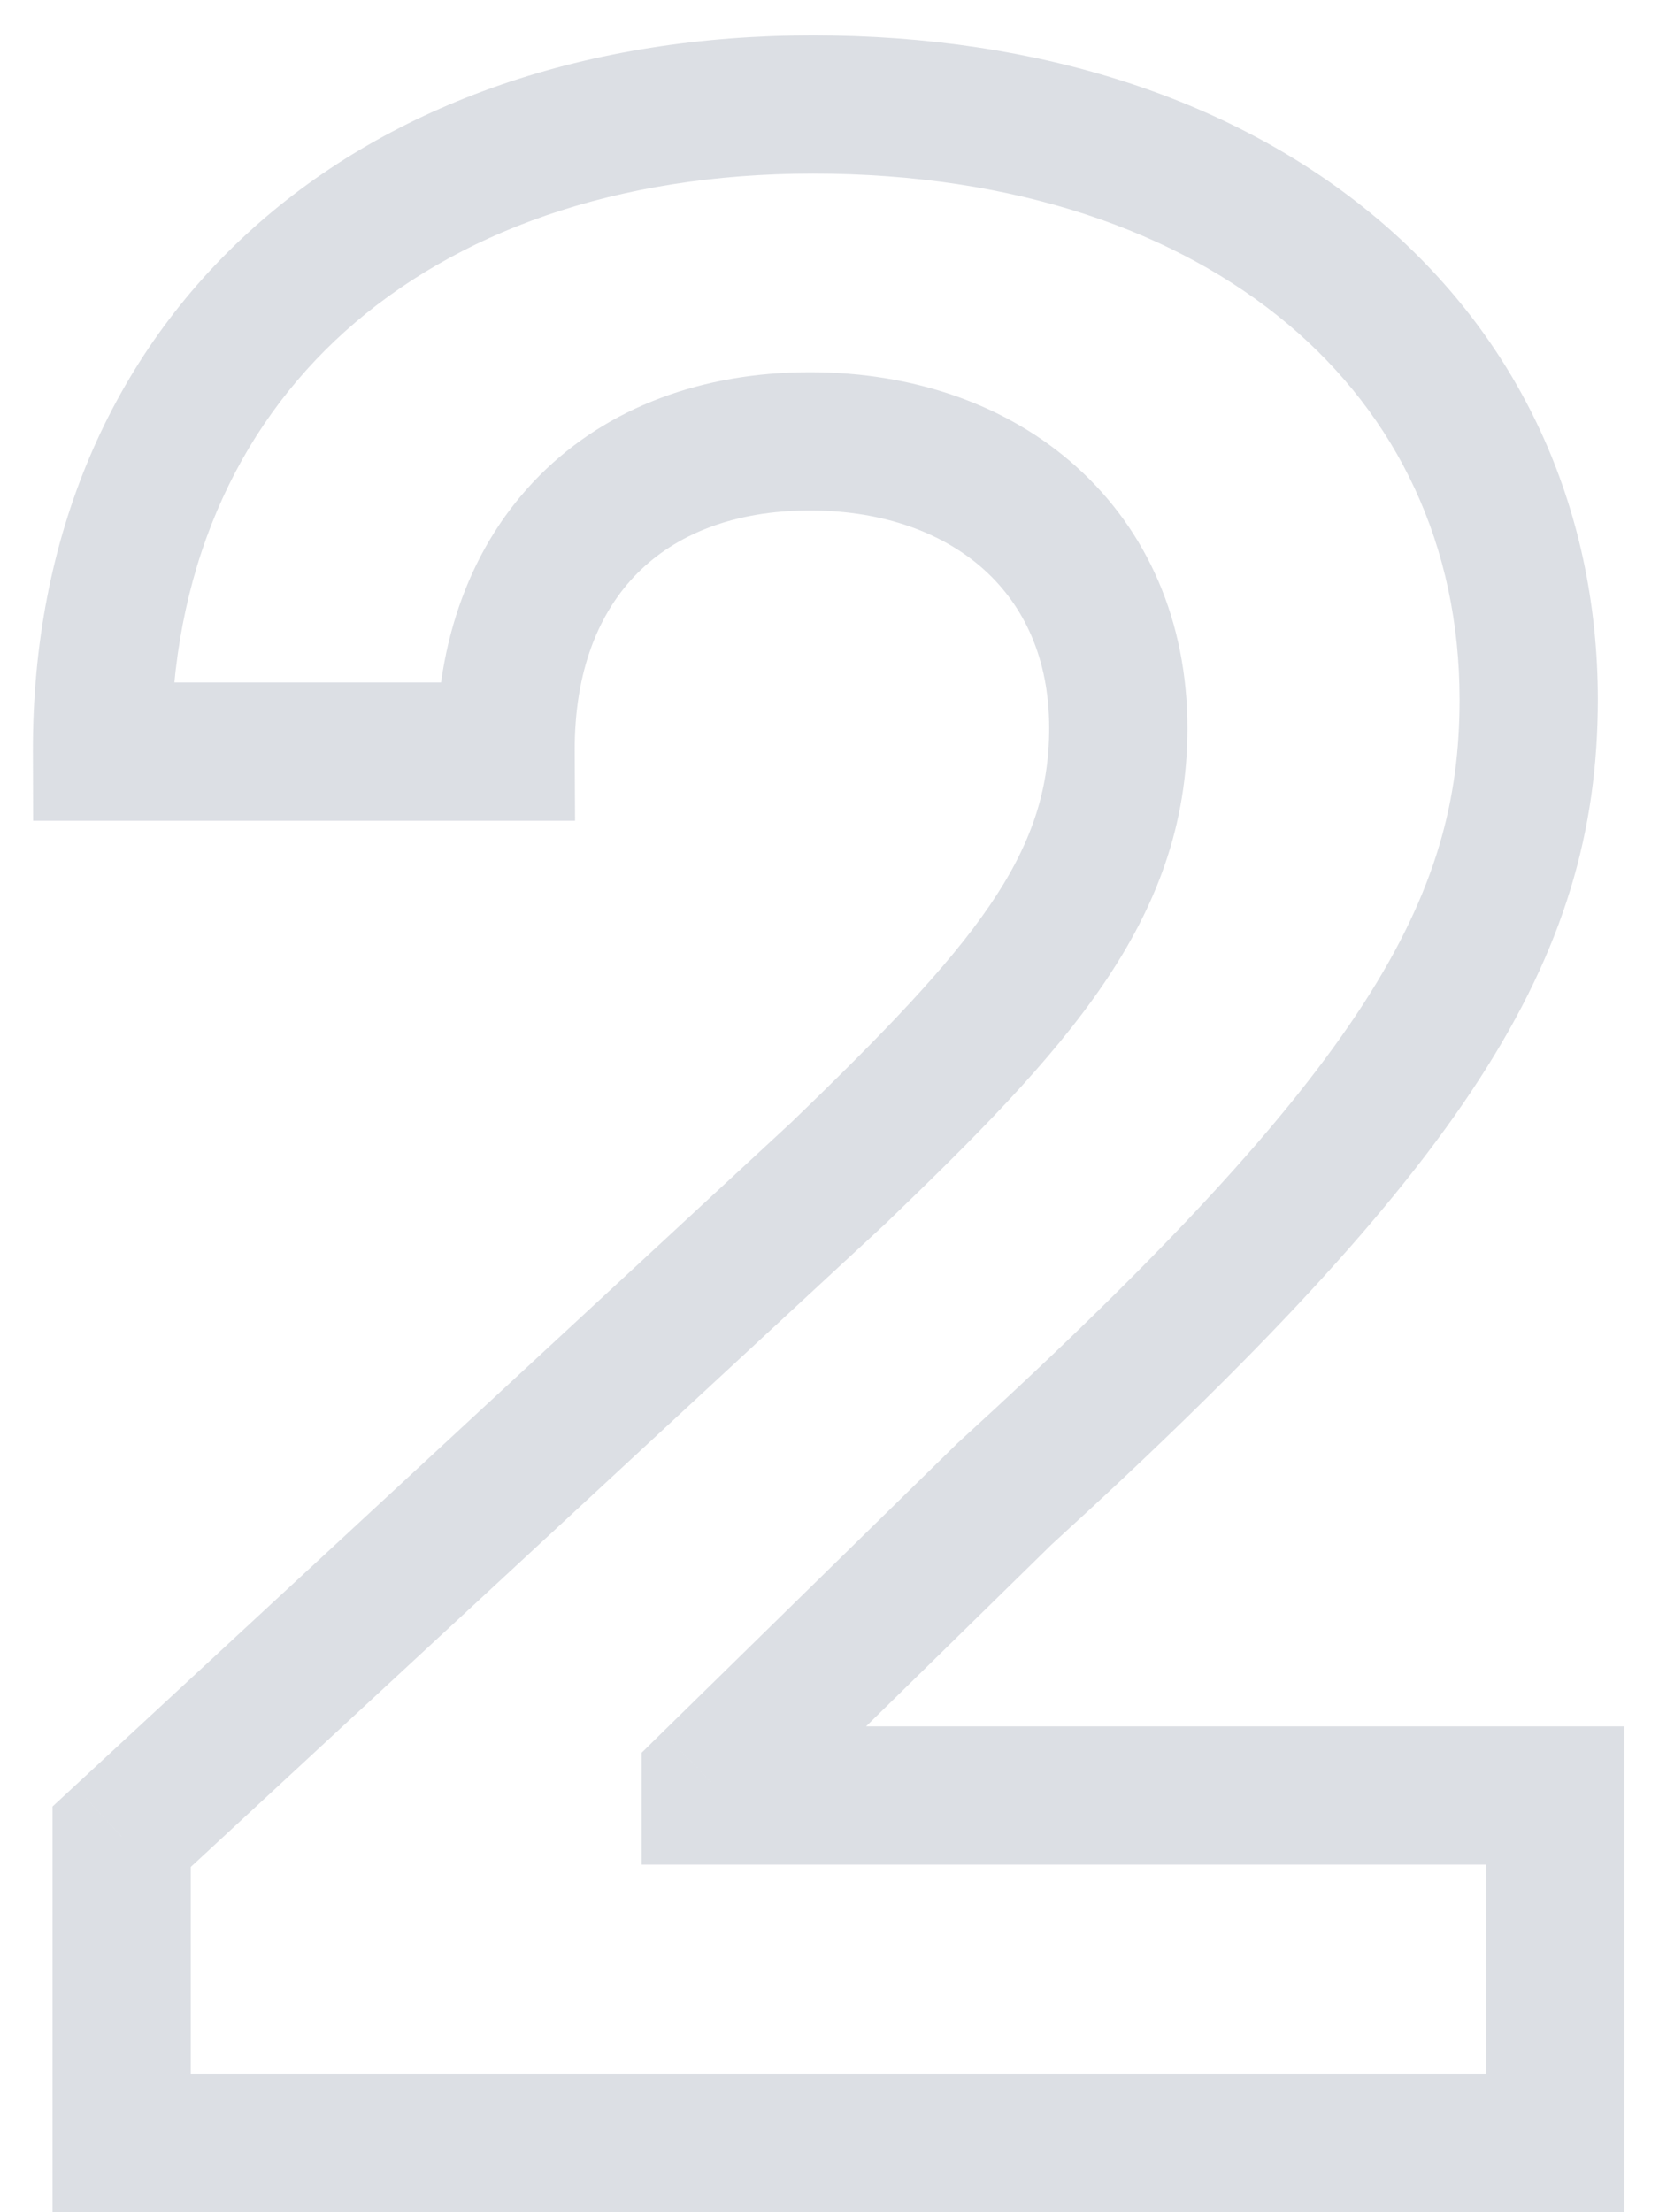 <svg width="24" height="32" viewBox="0 0 24 32" fill="none" xmlns="http://www.w3.org/2000/svg">
<path opacity="0.3" d="M1.76 31H0.76V32H1.76V31ZM22.499 31V32H23.499V31H22.499ZM22.499 25.972H23.499V24.972H22.499V25.972ZM10.283 25.972H9.283V26.972H10.283V25.972ZM10.283 25.773L9.583 25.058L9.283 25.353V25.773H10.283ZM14.53 21.611L13.856 20.872L13.843 20.884L13.83 20.897L14.53 21.611ZM1.476 10.872L0.476 10.875L0.479 11.872H1.476V10.872ZM7.314 10.872V11.872H8.319L8.314 10.867L7.314 10.872ZM12.115 16.98L12.795 17.714L12.802 17.707L12.809 17.701L12.115 16.98ZM1.76 26.568L1.081 25.834L0.76 26.131V26.568H1.76ZM1.76 32H22.499V30H1.76V32ZM23.499 31V25.972H21.499V31H23.499ZM22.499 24.972H10.283V26.972H22.499V24.972ZM11.283 25.972V25.773H9.283V25.972H11.283ZM10.983 26.487L15.23 22.325L13.83 20.897L9.583 25.058L10.983 26.487ZM15.204 22.35C21.192 16.888 23.115 13.899 23.115 10.119H21.115C21.115 12.96 19.829 15.425 13.856 20.872L15.204 22.35ZM23.115 10.119C23.115 7.305 21.957 4.872 19.92 3.159C17.896 1.457 15.064 0.511 11.76 0.511V2.511C14.693 2.511 17.038 3.349 18.633 4.69C20.214 6.02 21.115 7.891 21.115 10.119H23.115ZM11.76 0.511C8.51 0.511 5.681 1.484 3.654 3.307C1.615 5.139 0.468 7.76 0.476 10.875L2.476 10.87C2.47 8.275 3.411 6.214 4.991 4.794C6.582 3.364 8.902 2.511 11.76 2.511V0.511ZM1.476 11.872H7.314V9.872H1.476V11.872ZM8.314 10.867C8.308 9.691 8.673 8.842 9.223 8.289C9.774 7.736 10.606 7.384 11.718 7.384V5.384C10.173 5.384 8.796 5.883 7.806 6.878C6.815 7.874 6.306 9.269 6.314 10.877L8.314 10.867ZM11.718 7.384C12.791 7.384 13.655 7.716 14.237 8.241C14.808 8.756 15.178 9.517 15.178 10.531H17.178C17.178 8.989 16.596 7.675 15.576 6.756C14.568 5.846 13.201 5.384 11.718 5.384V7.384ZM15.178 10.531C15.178 12.358 14.119 13.664 11.422 16.26L12.809 17.701C15.396 15.211 17.178 13.336 17.178 10.531H15.178ZM11.436 16.246L1.081 25.834L2.44 27.302L12.795 17.714L11.436 16.246ZM0.76 26.568V31H2.76V26.568H0.76Z" fill="#8994A3"/>
</svg>
